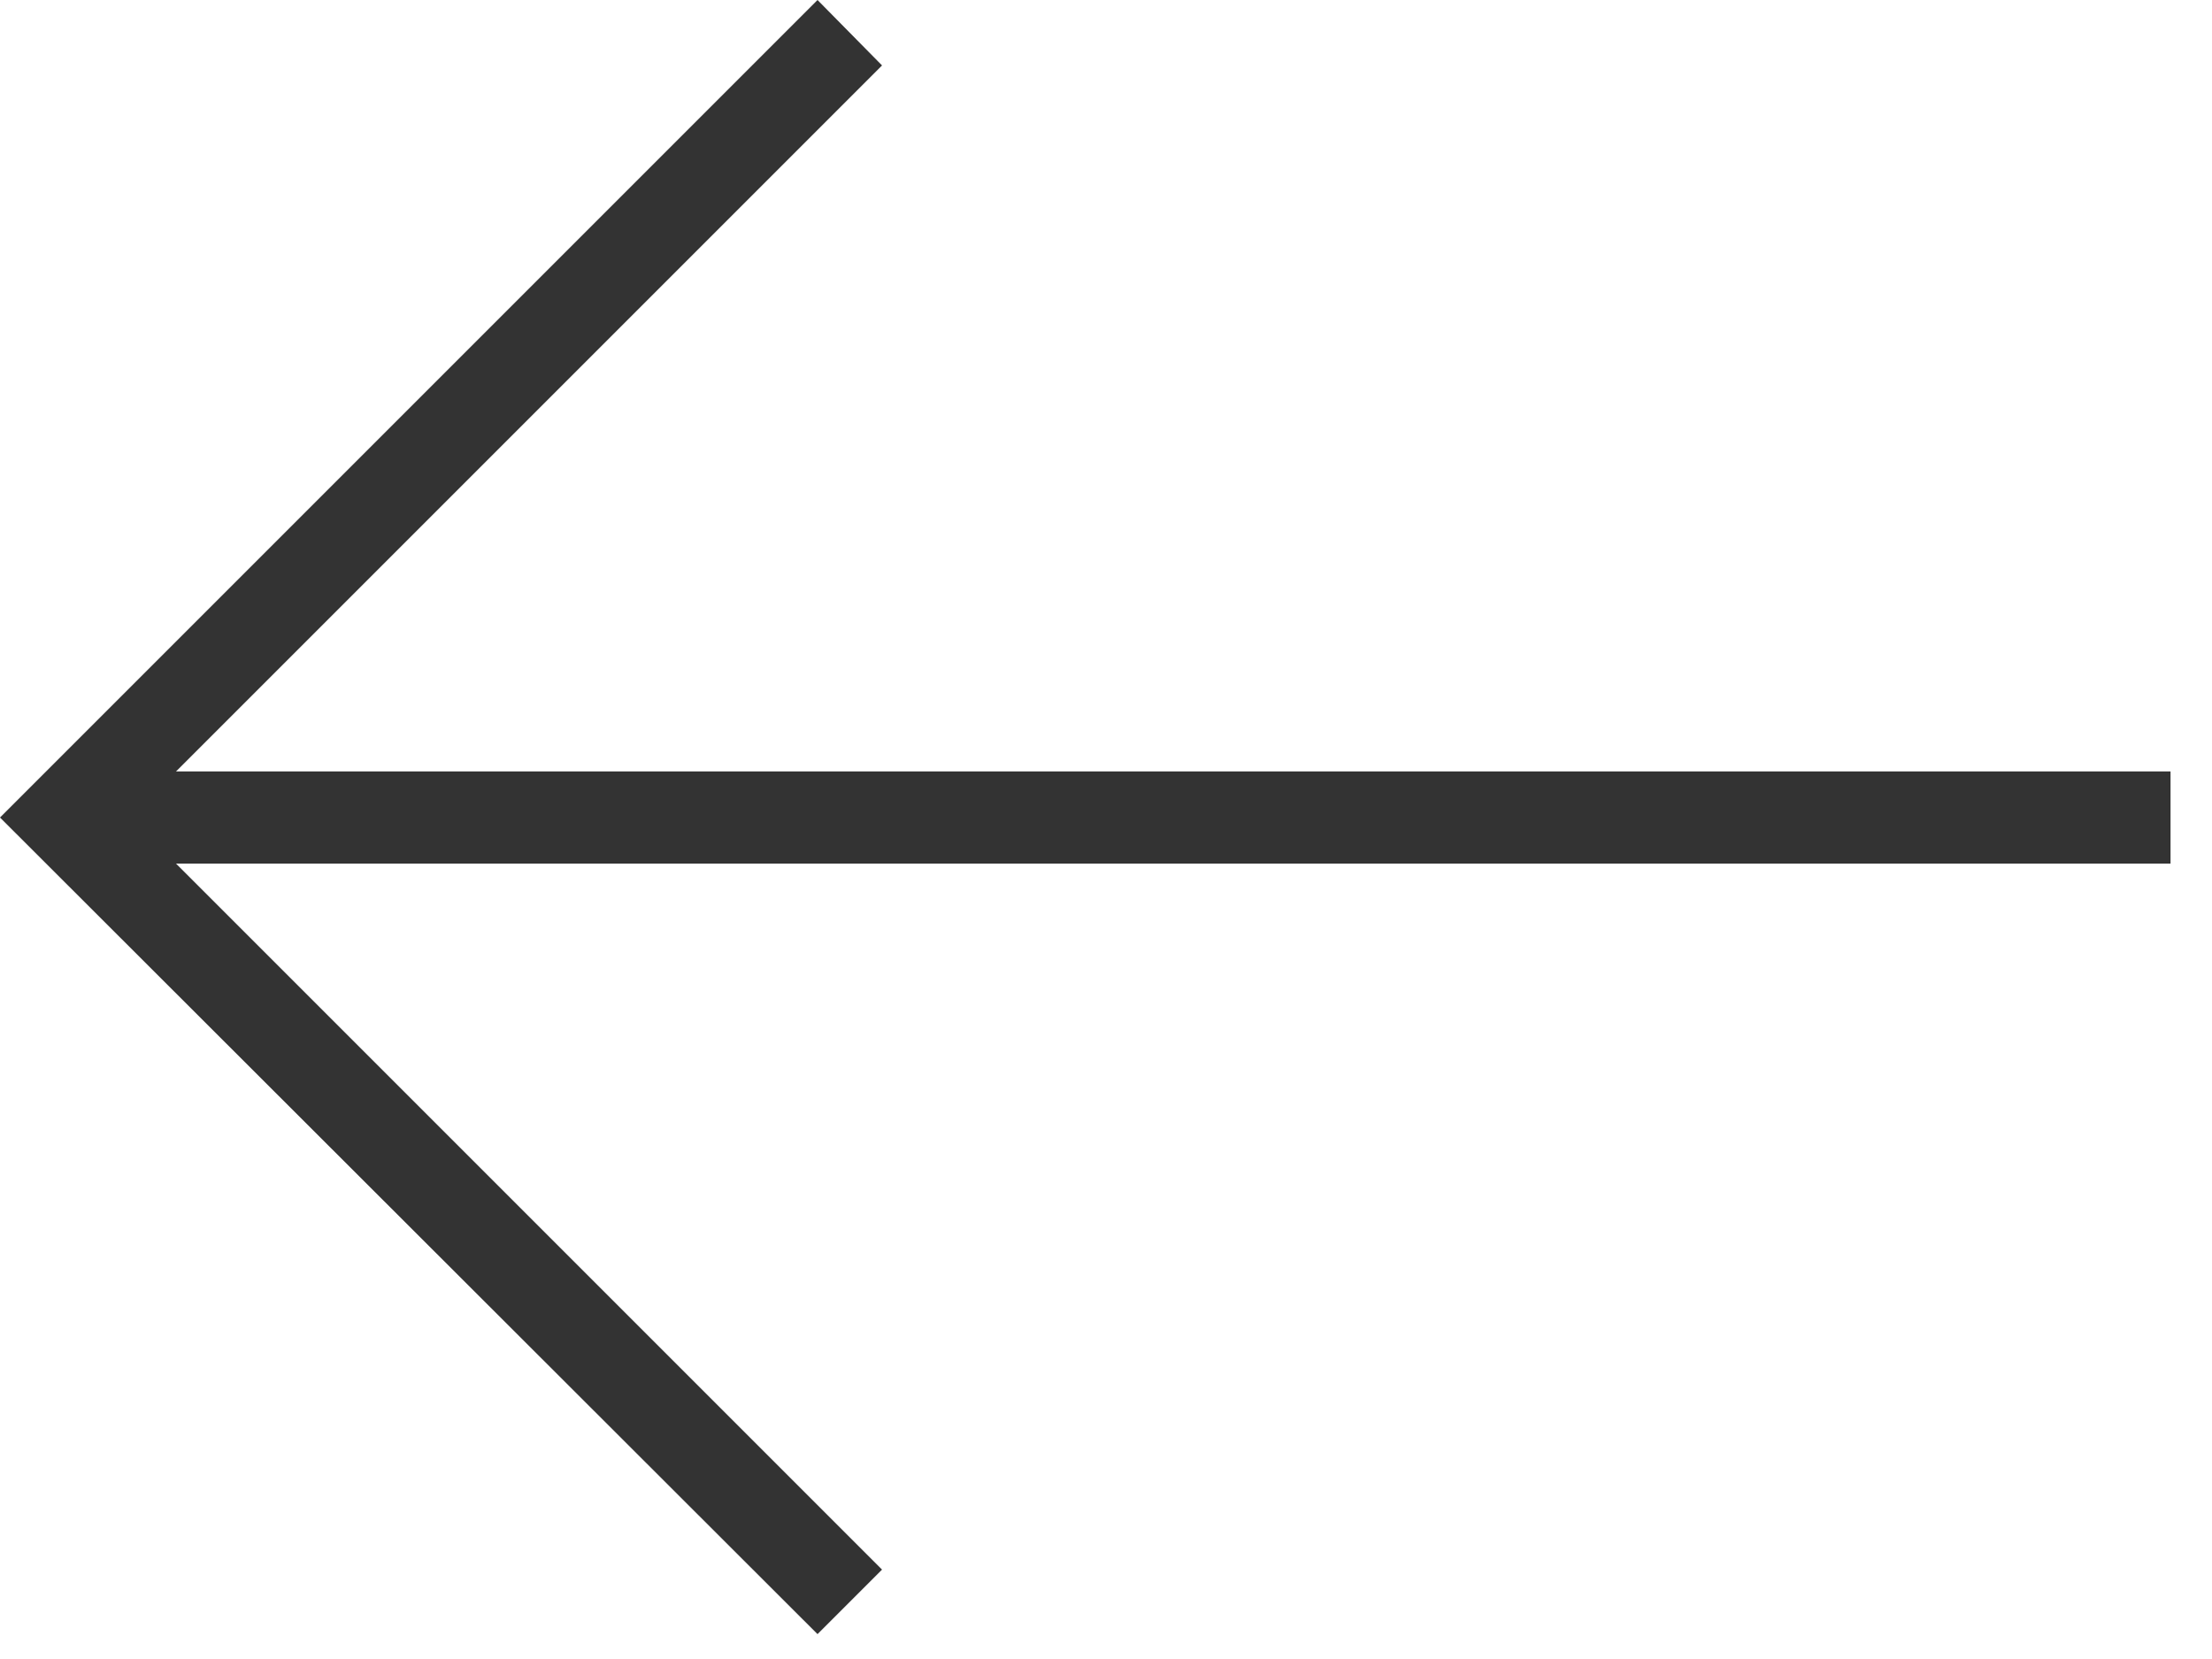 <?xml version="1.0" encoding="UTF-8"?><svg id="Layer_1" xmlns="http://www.w3.org/2000/svg" viewBox="0 0 24 18"><defs><style>.cls-1{fill:#333;}</style></defs><polygon class="cls-1" points="8.87 17.73 0 8.87 8.87 0 9.57 .71 1.41 8.87 9.57 17.03 8.87 17.73"/><rect class="cls-1" x=".71" y="8.37" width="22.84" height="1"/></svg>